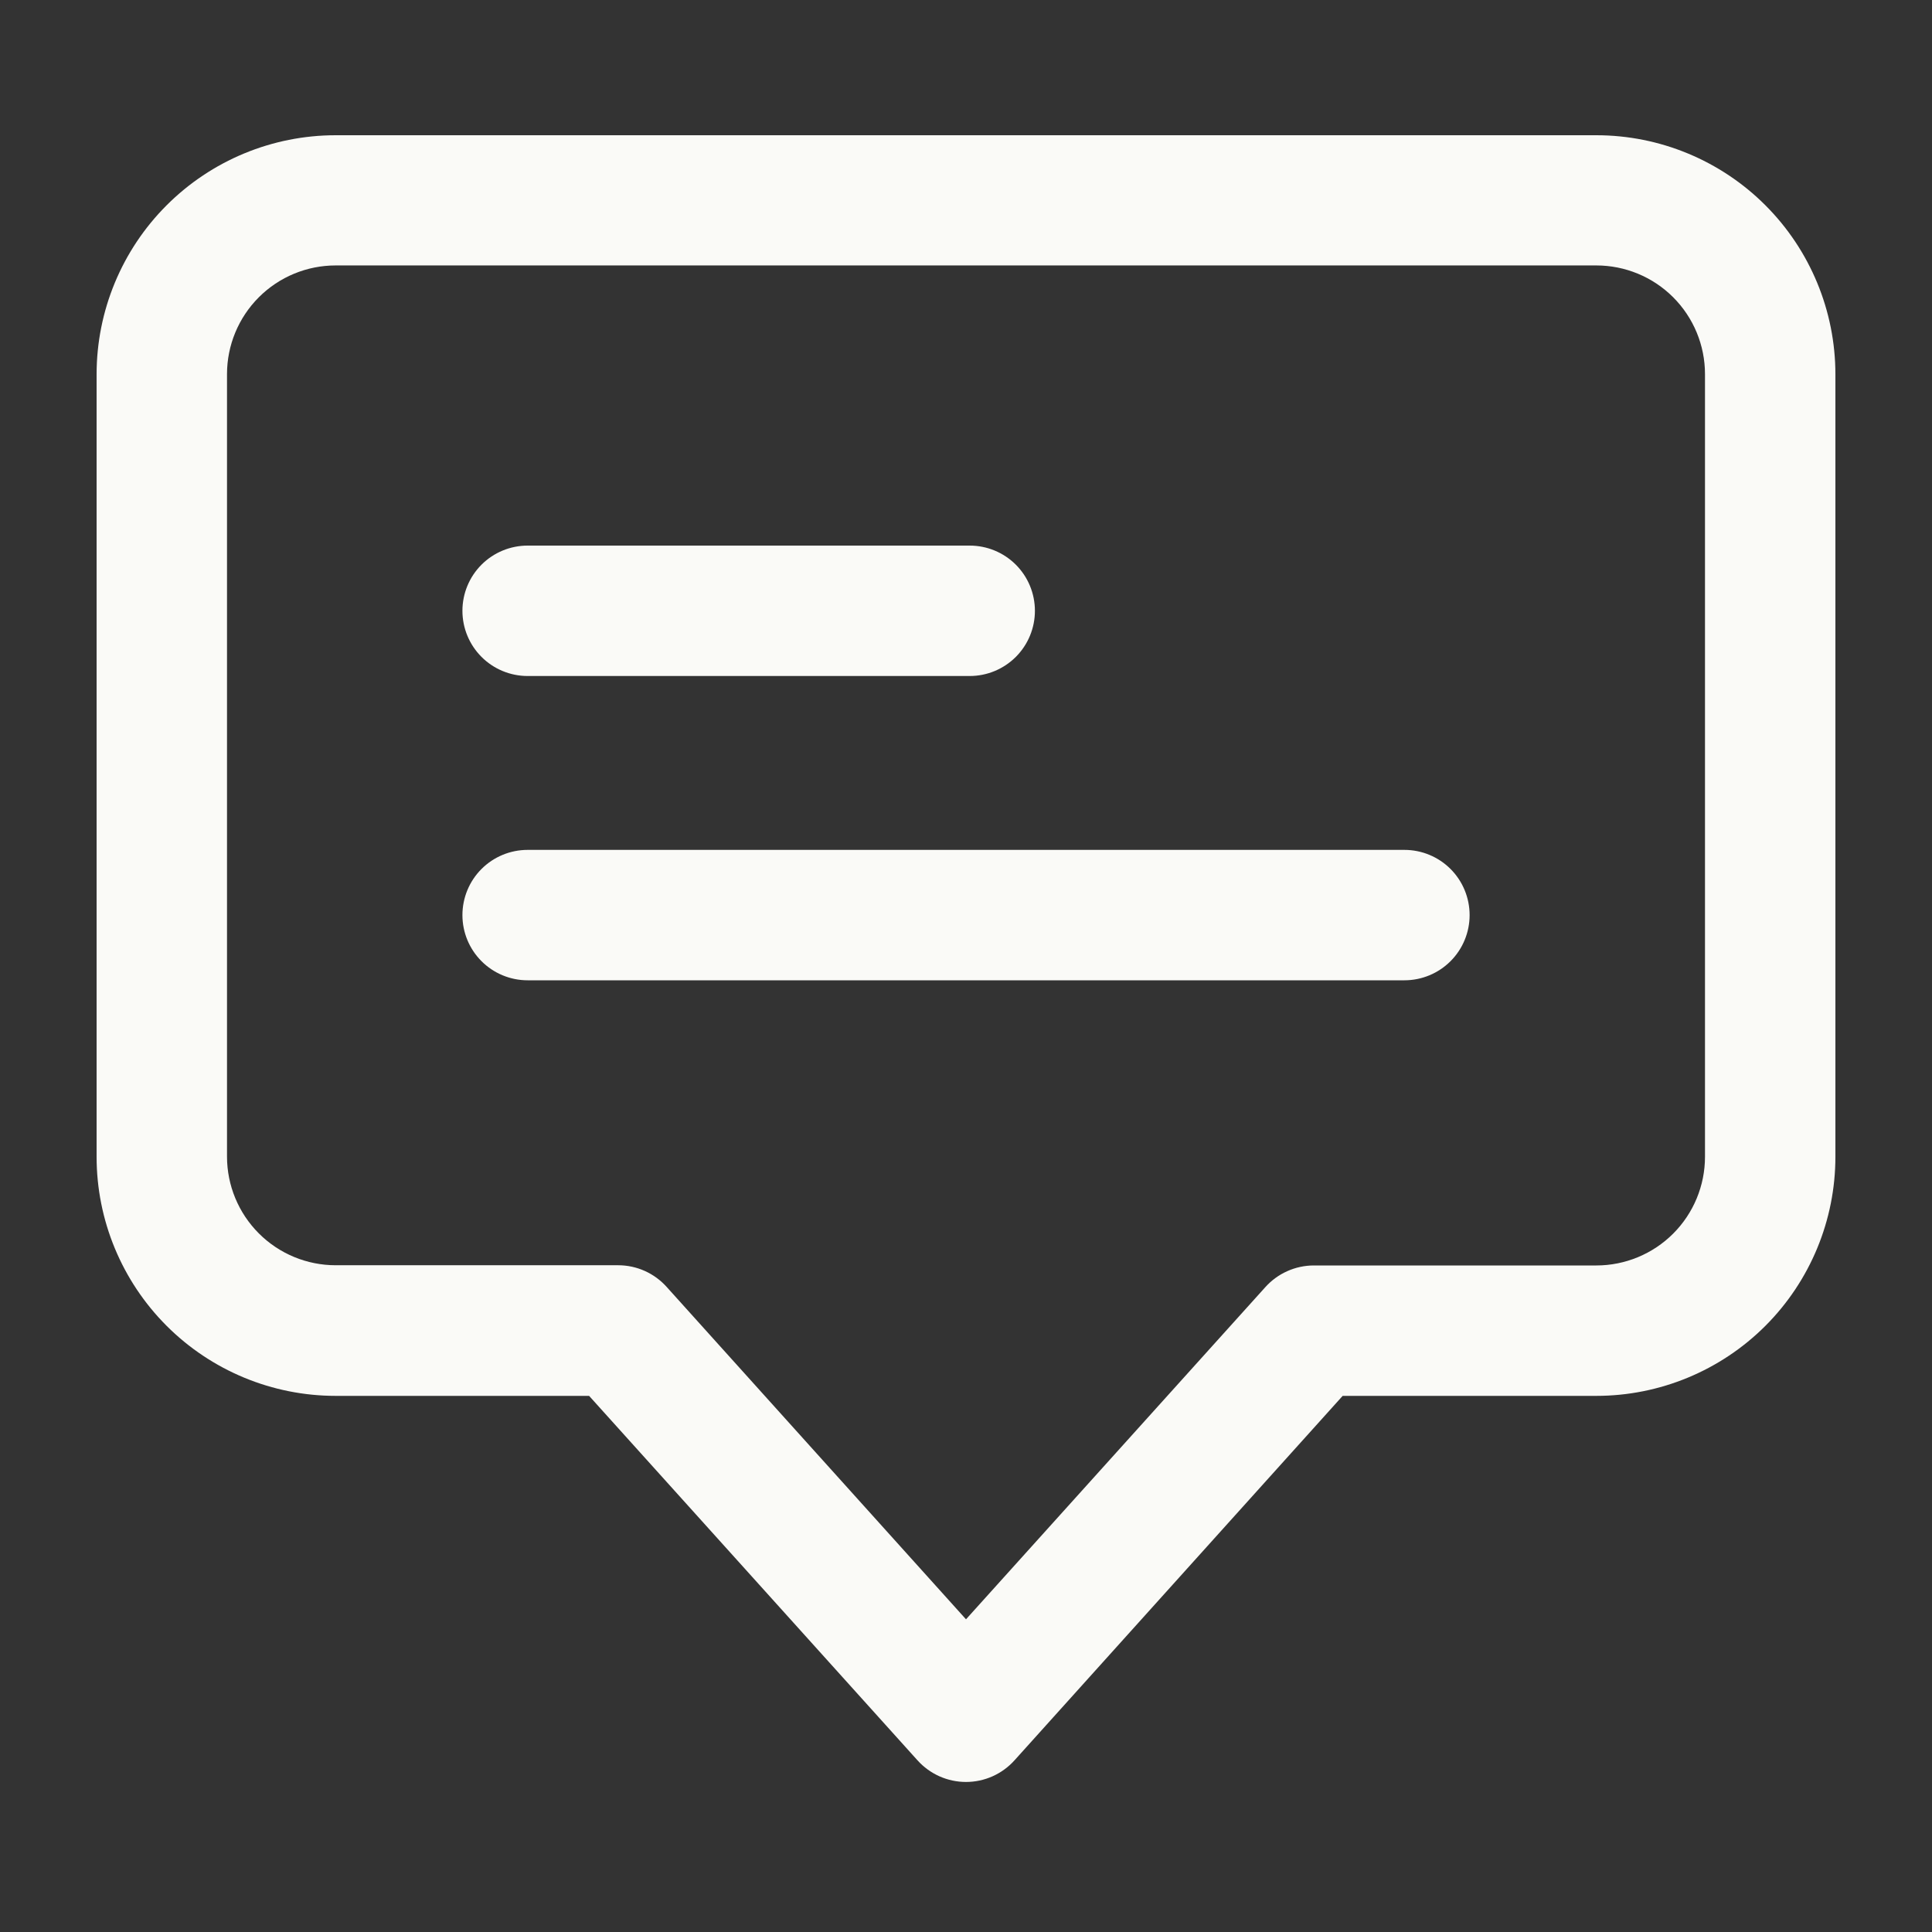 <?xml version="1.0" encoding="UTF-8"?>
<svg style="fill: none; transition: none !important; animation-duration: 0s !important; animation-delay: -0s; animation-play-state: paused; height: 100%; transition-property: none; visibility: visible; width: 100%" width="100%" height="100%" viewBox="0 0 100 100" fill="none" xmlns="http://www.w3.org/2000/svg"><rect x="0" y="0" width="100" height="100" fill="#333333" stroke="none"/><path d="M95 19.375C95 16.093 93.696 12.945 91.376 10.625C89.055 8.304 85.907 7 82.625 7H17.375C14.093 7 10.945 8.304 8.625 10.625C6.304 12.945 5 16.093 5 19.375V59.875C5 63.157 6.304 66.305 8.625 68.626C10.945 70.946 14.093 72.25 17.375 72.25H30.492L47.491 91.116C47.808 91.468 48.195 91.749 48.627 91.942C49.059 92.134 49.527 92.234 50 92.234C50.473 92.234 50.941 92.134 51.373 91.942C51.805 91.749 52.192 91.468 52.509 91.116L69.496 72.25H82.625C85.907 72.25 89.055 70.946 91.376 68.626C93.696 66.305 95 63.157 95 59.875V19.375ZM88.25 59.875C88.25 61.367 87.657 62.798 86.603 63.852C85.548 64.907 84.117 65.5 82.625 65.5H68C67.526 65.501 67.058 65.602 66.626 65.796C66.194 65.989 65.807 66.272 65.491 66.625L50 83.815L34.509 66.614C34.193 66.261 33.806 65.978 33.374 65.784C32.942 65.59 32.474 65.49 32 65.489H17.375C15.883 65.489 14.452 64.896 13.398 63.841C12.343 62.786 11.75 61.356 11.75 59.864V19.364C11.75 17.872 12.343 16.441 13.398 15.386C14.452 14.331 15.883 13.739 17.375 13.739H82.625C84.117 13.739 85.548 14.331 86.603 15.386C87.657 16.441 88.25 17.872 88.25 19.364V59.875Z" fill="currentColor" style="transition: none !important; animation-duration: 0s !important; animation-delay: -0s; animation-play-state: paused; fill: rgb(250, 250, 247); transform-origin: 0px 0px; transition-property: none; visibility: visible"></path><path d="M27.31 34.99H50.192C51.087 34.99 51.946 34.634 52.579 34.001C53.212 33.368 53.567 32.51 53.567 31.615C53.567 30.72 53.212 29.861 52.579 29.228C51.946 28.595 51.087 28.24 50.192 28.24H27.31C26.415 28.24 25.556 28.595 24.923 29.228C24.29 29.861 23.935 30.72 23.935 31.615C23.935 32.51 24.29 33.368 24.923 34.001C25.556 34.634 26.415 34.99 27.31 34.99Z" fill="currentColor" style="transition: none !important; animation-duration: 0s !important; animation-delay: -0s; animation-play-state: paused; fill: rgb(250, 250, 247); transform-origin: 0px 0px; transition-property: none; visibility: visible"></path><path d="M72.692 43.99H27.31C26.415 43.99 25.556 44.345 24.923 44.978C24.29 45.611 23.935 46.47 23.935 47.365C23.935 48.26 24.29 49.118 24.923 49.751C25.556 50.384 26.415 50.74 27.31 50.74H72.692C73.587 50.74 74.446 50.384 75.079 49.751C75.712 49.118 76.067 48.26 76.067 47.365C76.067 46.47 75.712 45.611 75.079 44.978C74.446 44.345 73.587 43.99 72.692 43.99Z" fill="currentColor" style="transition: none !important; animation-duration: 0s !important; animation-delay: -0s; animation-play-state: paused; fill: rgb(250, 250, 247); transform-origin: 0px 0px; transition-property: none; visibility: visible"></path></svg>